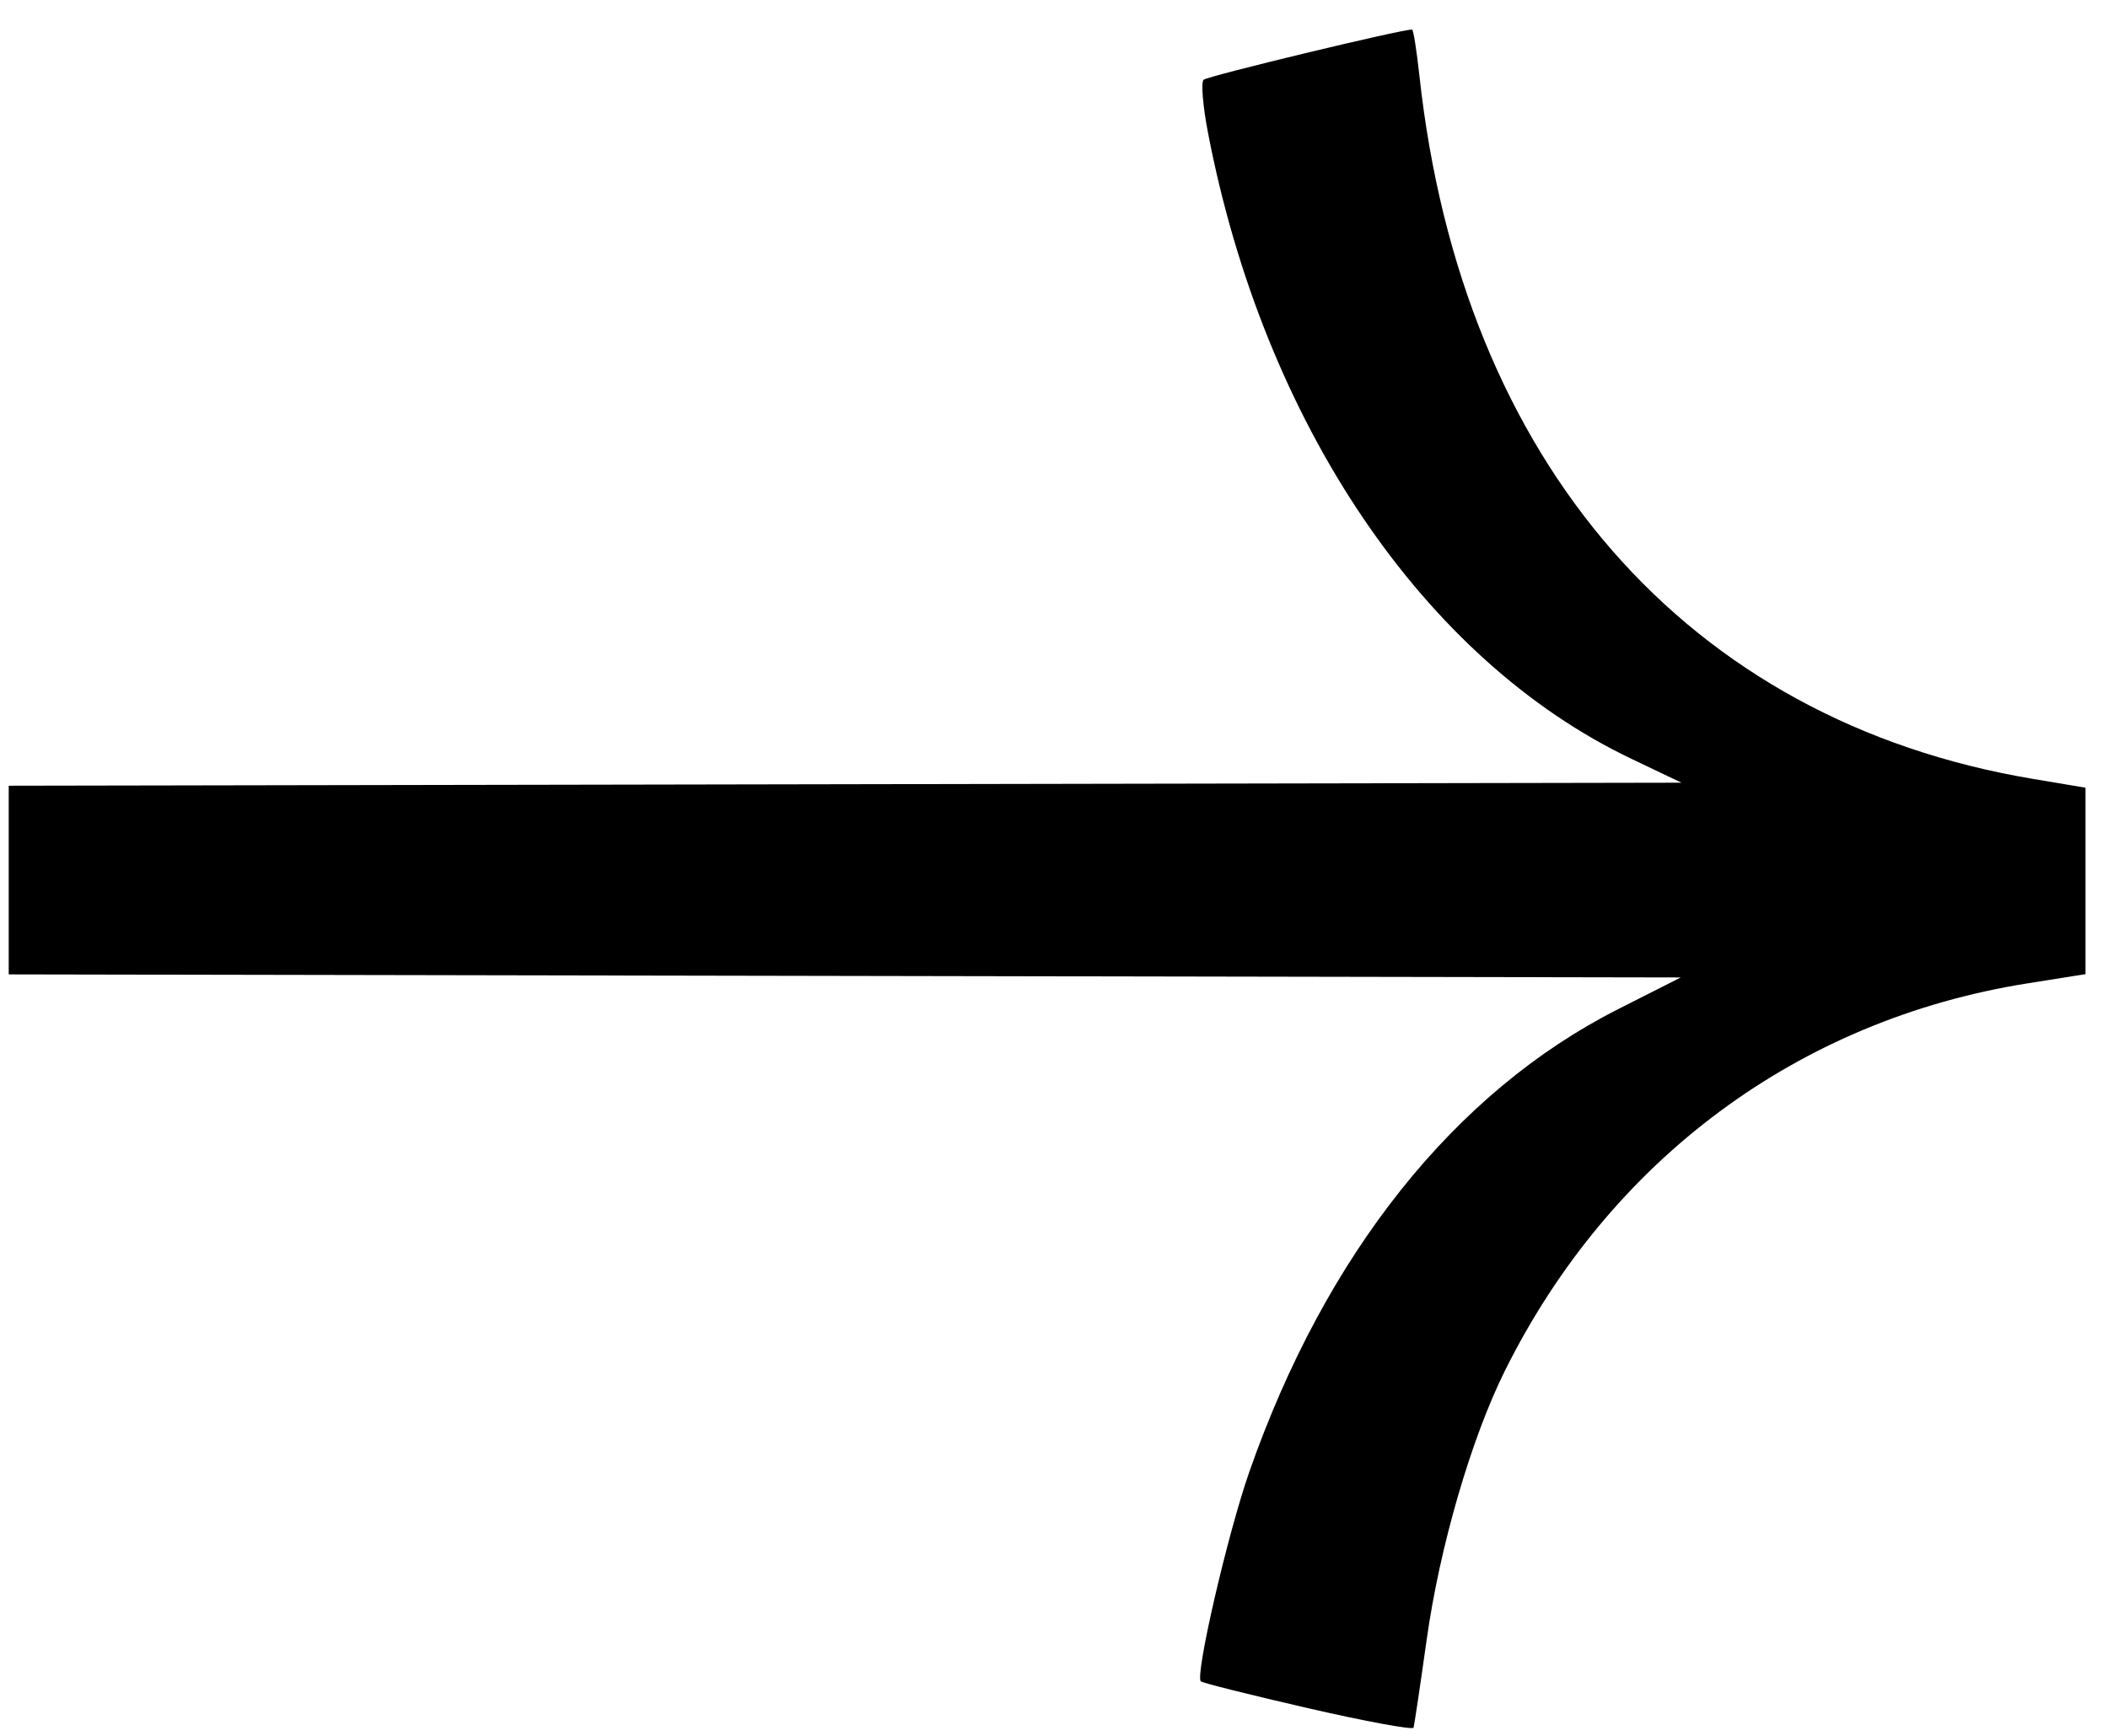 <svg width="51" height="42" viewBox="0 0 51 42" fill="none" xmlns="http://www.w3.org/2000/svg">
<path d="M29.052 40.681C29.09 40.719 30.257 41.011 31.643 41.33C33.031 41.649 34.18 41.861 34.199 41.802C34.217 41.742 34.361 40.779 34.518 39.662C34.833 37.418 35.596 34.799 36.412 33.16C38.954 28.054 43.515 24.673 49.047 23.794L50.456 23.57V21.315V19.059L49.179 18.845C40.814 17.441 35.36 11.187 34.34 1.826C34.273 1.215 34.194 0.715 34.163 0.715C33.881 0.715 29.206 1.842 29.118 1.931C29.054 1.996 29.102 2.569 29.224 3.204C30.576 10.242 34.45 15.969 39.476 18.363L40.681 18.938L15.889 18.983L0.211 19.011V23.576L15.929 23.605L40.663 23.65L39.141 24.421C35.193 26.422 32.066 30.346 30.225 35.614C29.7 37.114 28.909 40.536 29.052 40.681Z" fill="black"/>
</svg>
